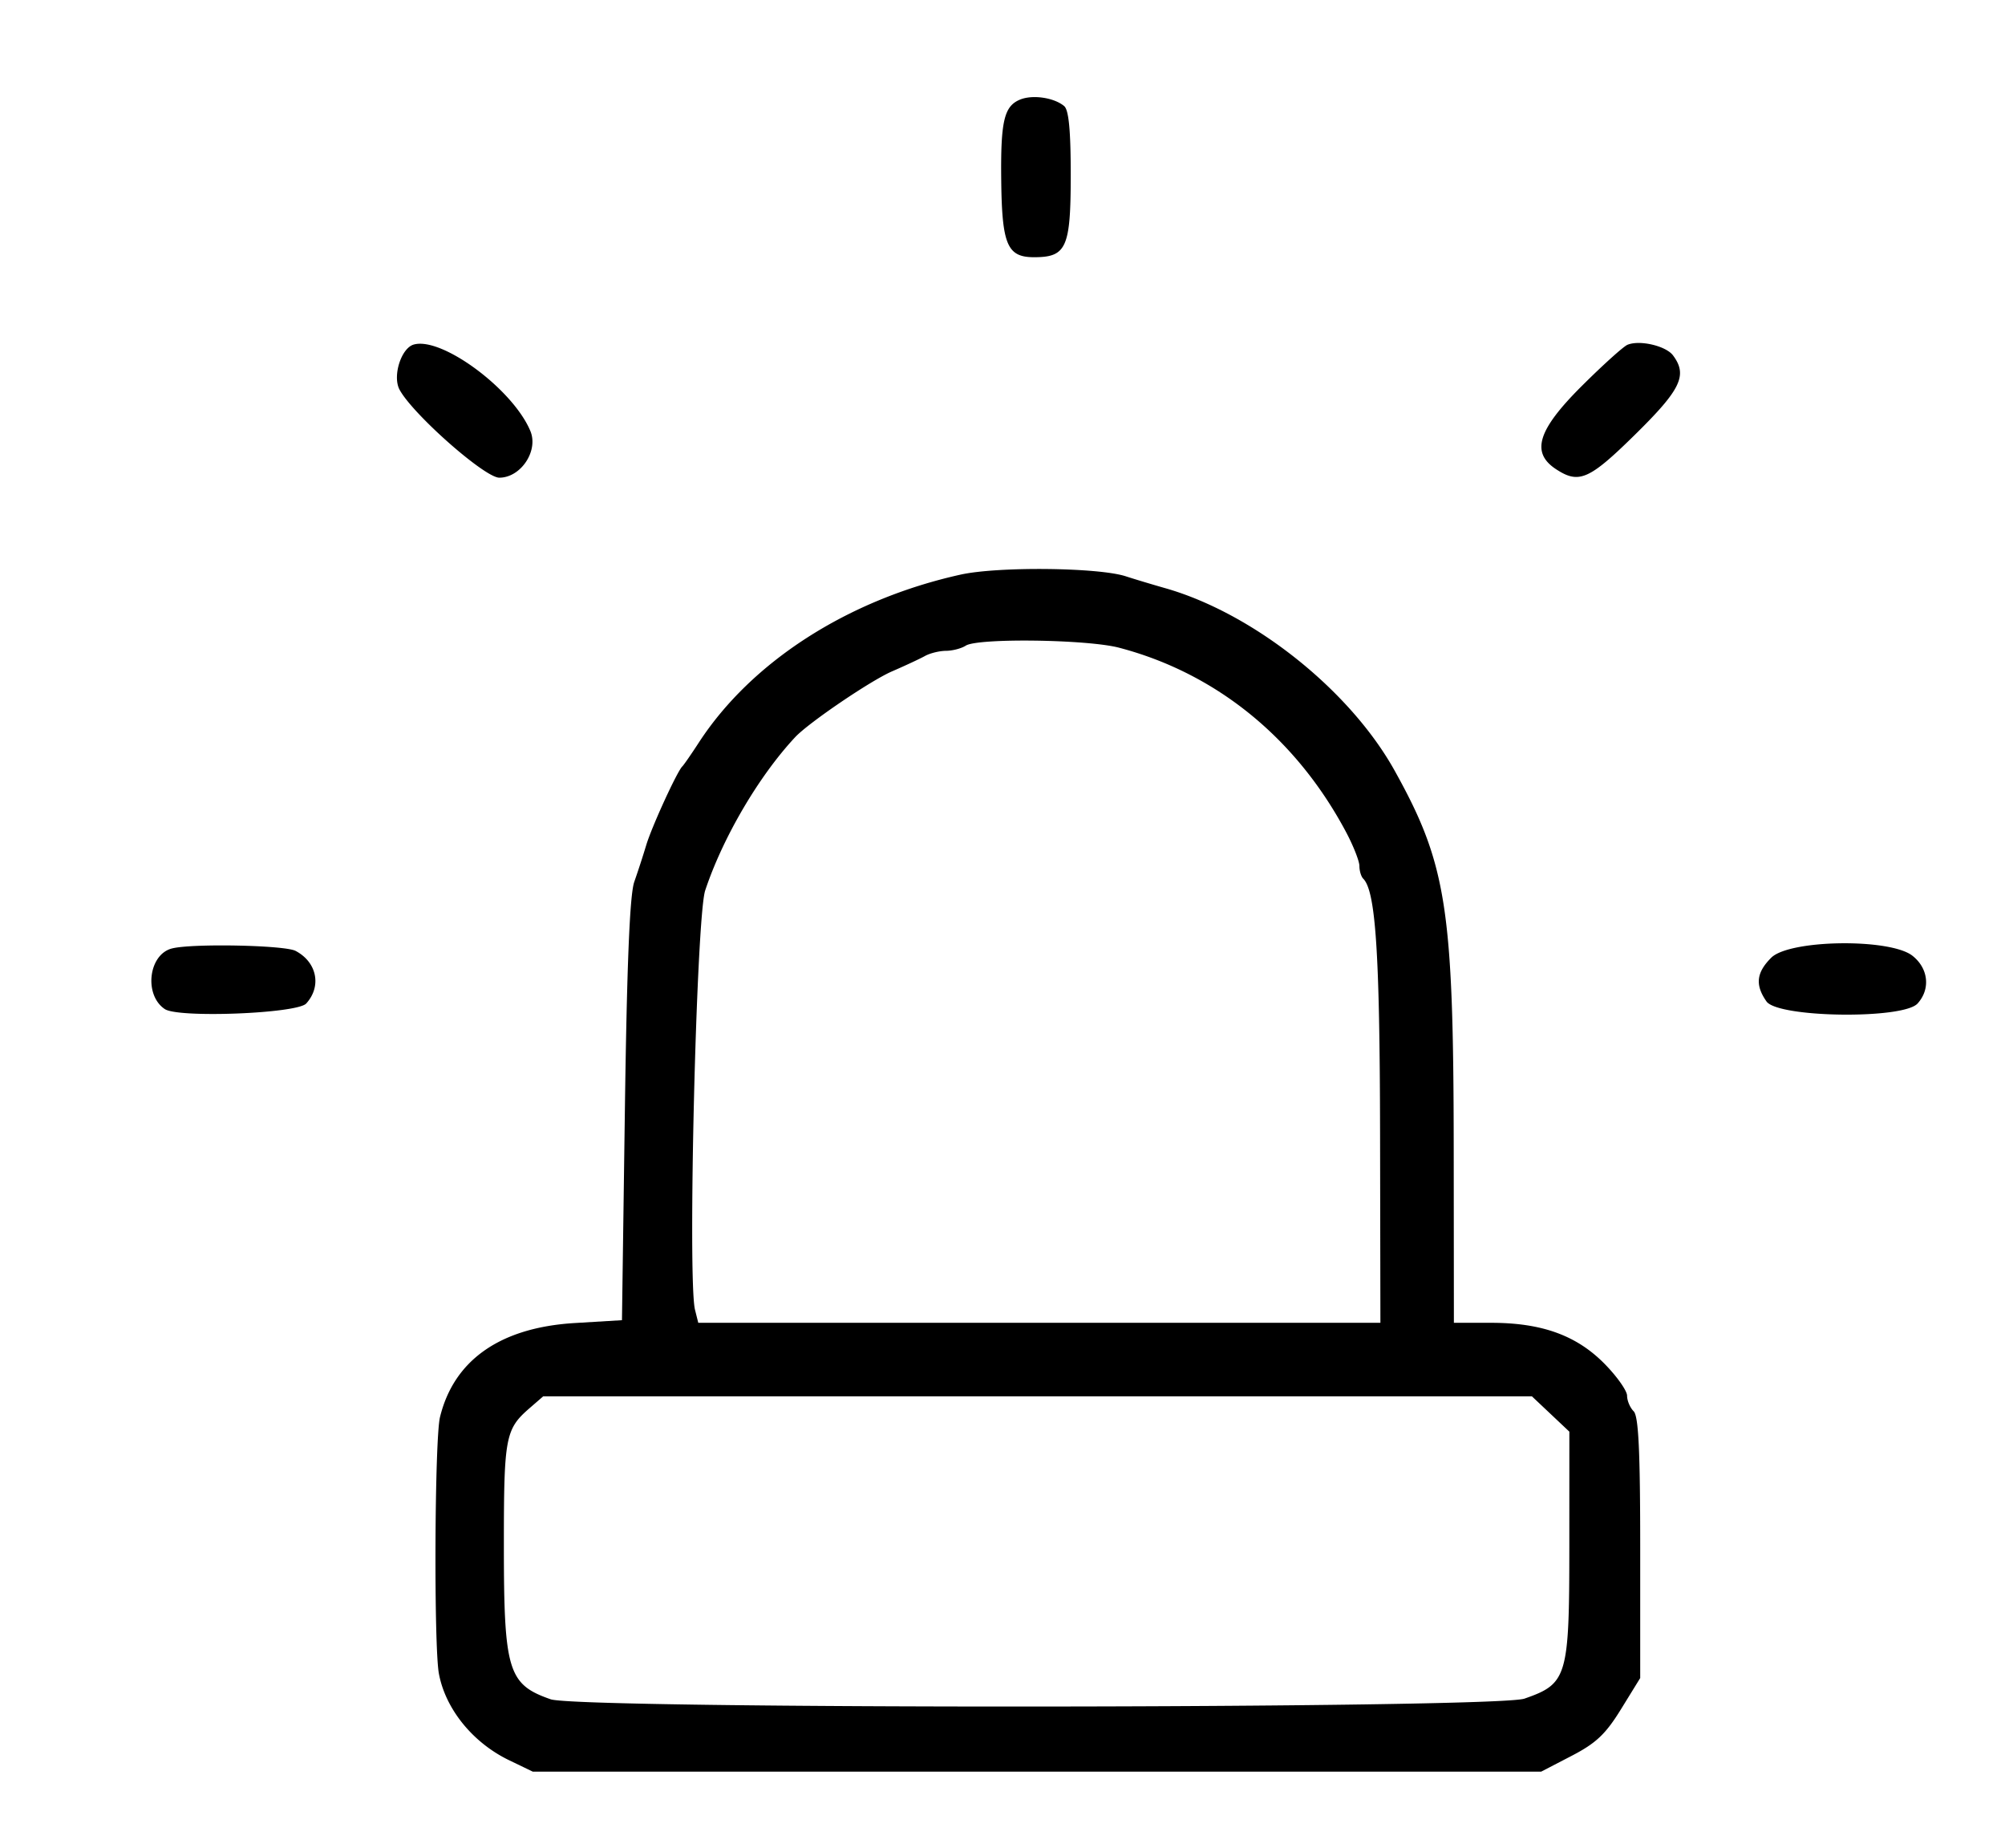 <svg xmlns="http://www.w3.org/2000/svg" viewBox="0 0 382 352"><path d="M194.338 18.977c-3.052 1.261-3.713 4.121-3.579 15.474.144 12.196 1.156 14.549 6.255 14.549 6.18 0 6.986-1.813 6.986-15.706 0-8.448-.375-12.361-1.256-13.091-1.949-1.618-6.021-2.211-8.406-1.226M78.827 65.639c-2.401.686-4.08 6.019-2.704 8.59C78.613 78.883 92.343 91 95.125 91c4.095 0 7.495-5.089 5.928-8.873-3.289-7.94-16.872-18.016-22.226-16.488m231.243.046c-.787.331-4.724 3.885-8.75 7.898-8.368 8.341-9.688 12.636-4.855 15.802 4.375 2.867 6.312 2.013 15.126-6.663 8.674-8.539 9.967-11.249 7.159-15.017-1.355-1.82-6.378-2.988-8.68-2.02M183 109.47c-21.444 4.759-39.832 16.565-49.882 32.03-1.43 2.2-2.833 4.225-3.119 4.5-.992.955-5.835 11.519-6.876 15a186.294 186.294 0 0 1-2.28 7c-.859 2.436-1.402 15.656-1.788 43.5l-.555 40-9 .543c-14.165.855-23.016 7.038-25.672 17.933-1.019 4.182-1.186 43.583-.207 48.858 1.251 6.738 6.46 13.16 13.379 16.496l4.5 2.17h192.141l5.783-3c4.67-2.422 6.485-4.138 9.43-8.913l3.646-5.912v-24.788c0-18.496-.317-25.104-1.25-26.037-.687-.687-1.25-2.019-1.25-2.958 0-.94-1.918-3.662-4.262-6.05-5.334-5.434-11.974-7.842-21.622-7.842H277l-.032-33.25c-.043-45.744-1.353-54.125-11.241-71.915-8.542-15.369-26.936-30.002-43.727-34.786-2.475-.705-5.85-1.721-7.5-2.258-5.242-1.704-24.385-1.899-31.5-.321m1 13.53c-.825.533-2.519.976-3.764.985-1.245.008-3.045.449-4 .98-.955.531-3.784 1.851-6.286 2.934-4.079 1.765-15.882 9.783-18.45 12.533-6.919 7.409-13.79 19.115-17.146 29.211-1.683 5.065-3.361 74.211-1.937 79.88l.621 2.477H263l-.064-36.25c-.061-34.205-.841-45.988-3.202-48.349-.404-.404-.734-1.492-.734-2.419 0-.926-1.143-3.833-2.54-6.46-9.517-17.901-24.766-30.285-43.259-35.133-6.059-1.588-26.915-1.866-29.201-.389M32.736 180.692c-4.453 1.161-5.345 8.866-1.336 11.543 2.611 1.743 25.212.851 26.945-1.064 2.974-3.286 2.044-7.877-2.029-10.021-2.097-1.104-19.785-1.448-23.58-.458m304.719 1.763c-2.838 2.837-3.092 5.19-.898 8.322 2.182 3.117 26.029 3.443 28.788.394 2.495-2.756 2.07-6.699-.98-9.098-4.274-3.362-23.439-3.09-26.91.382m-236.548 85.796C96.276 272.268 96 273.738 96 294.369c0 23.927.787 26.519 8.914 29.351 5.52 1.924 179.996 1.803 185.545-.128 8.154-2.838 8.53-4.117 8.536-28.974l.005-21.882-3.571-3.368-3.571-3.368-94.179.001-94.179.001-2.593 2.249" fill-rule="evenodd"/></svg>